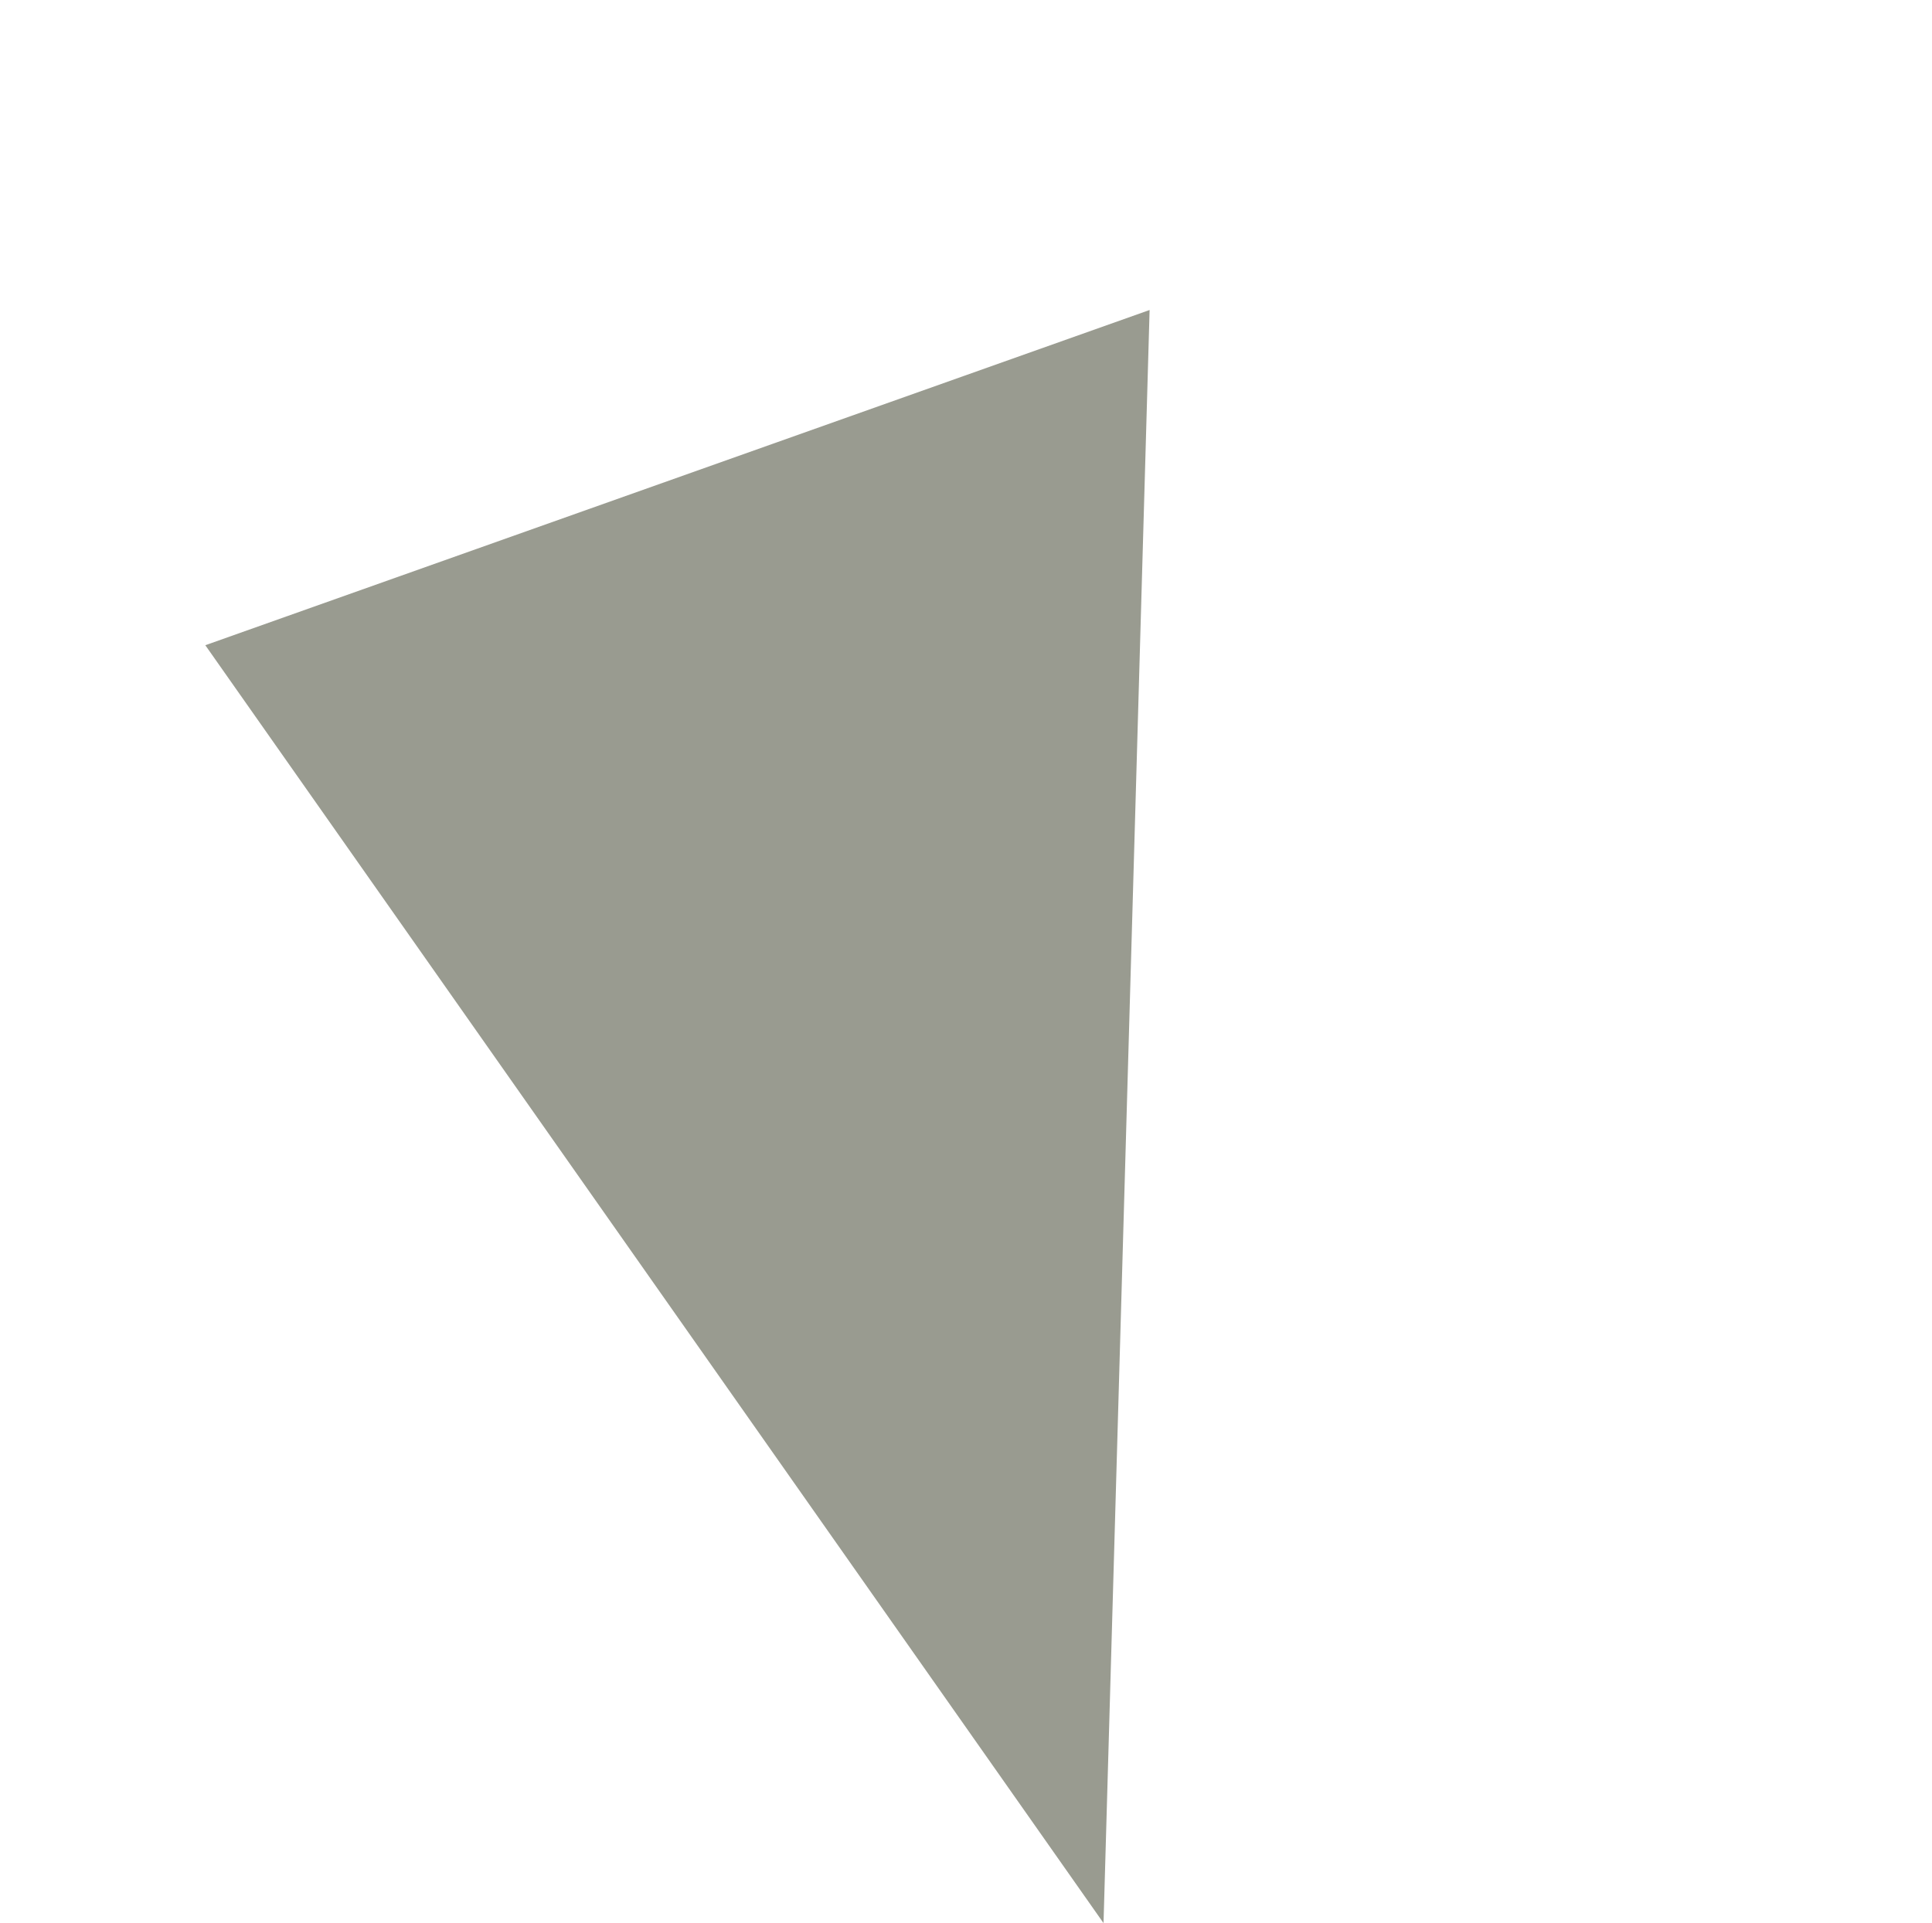 <?xml version="1.0" encoding="UTF-8"?>
<svg xmlns="http://www.w3.org/2000/svg" width="100.549" height="100.111" viewBox="0 0 100.549 100.111">
  <path d="M-16265.057,247.38l-23.229,46.692L-16344.895,232Z" transform="translate(-11861.262 -11087.119) rotate(-136)" fill="#808275" opacity="0.798"></path>
</svg>
